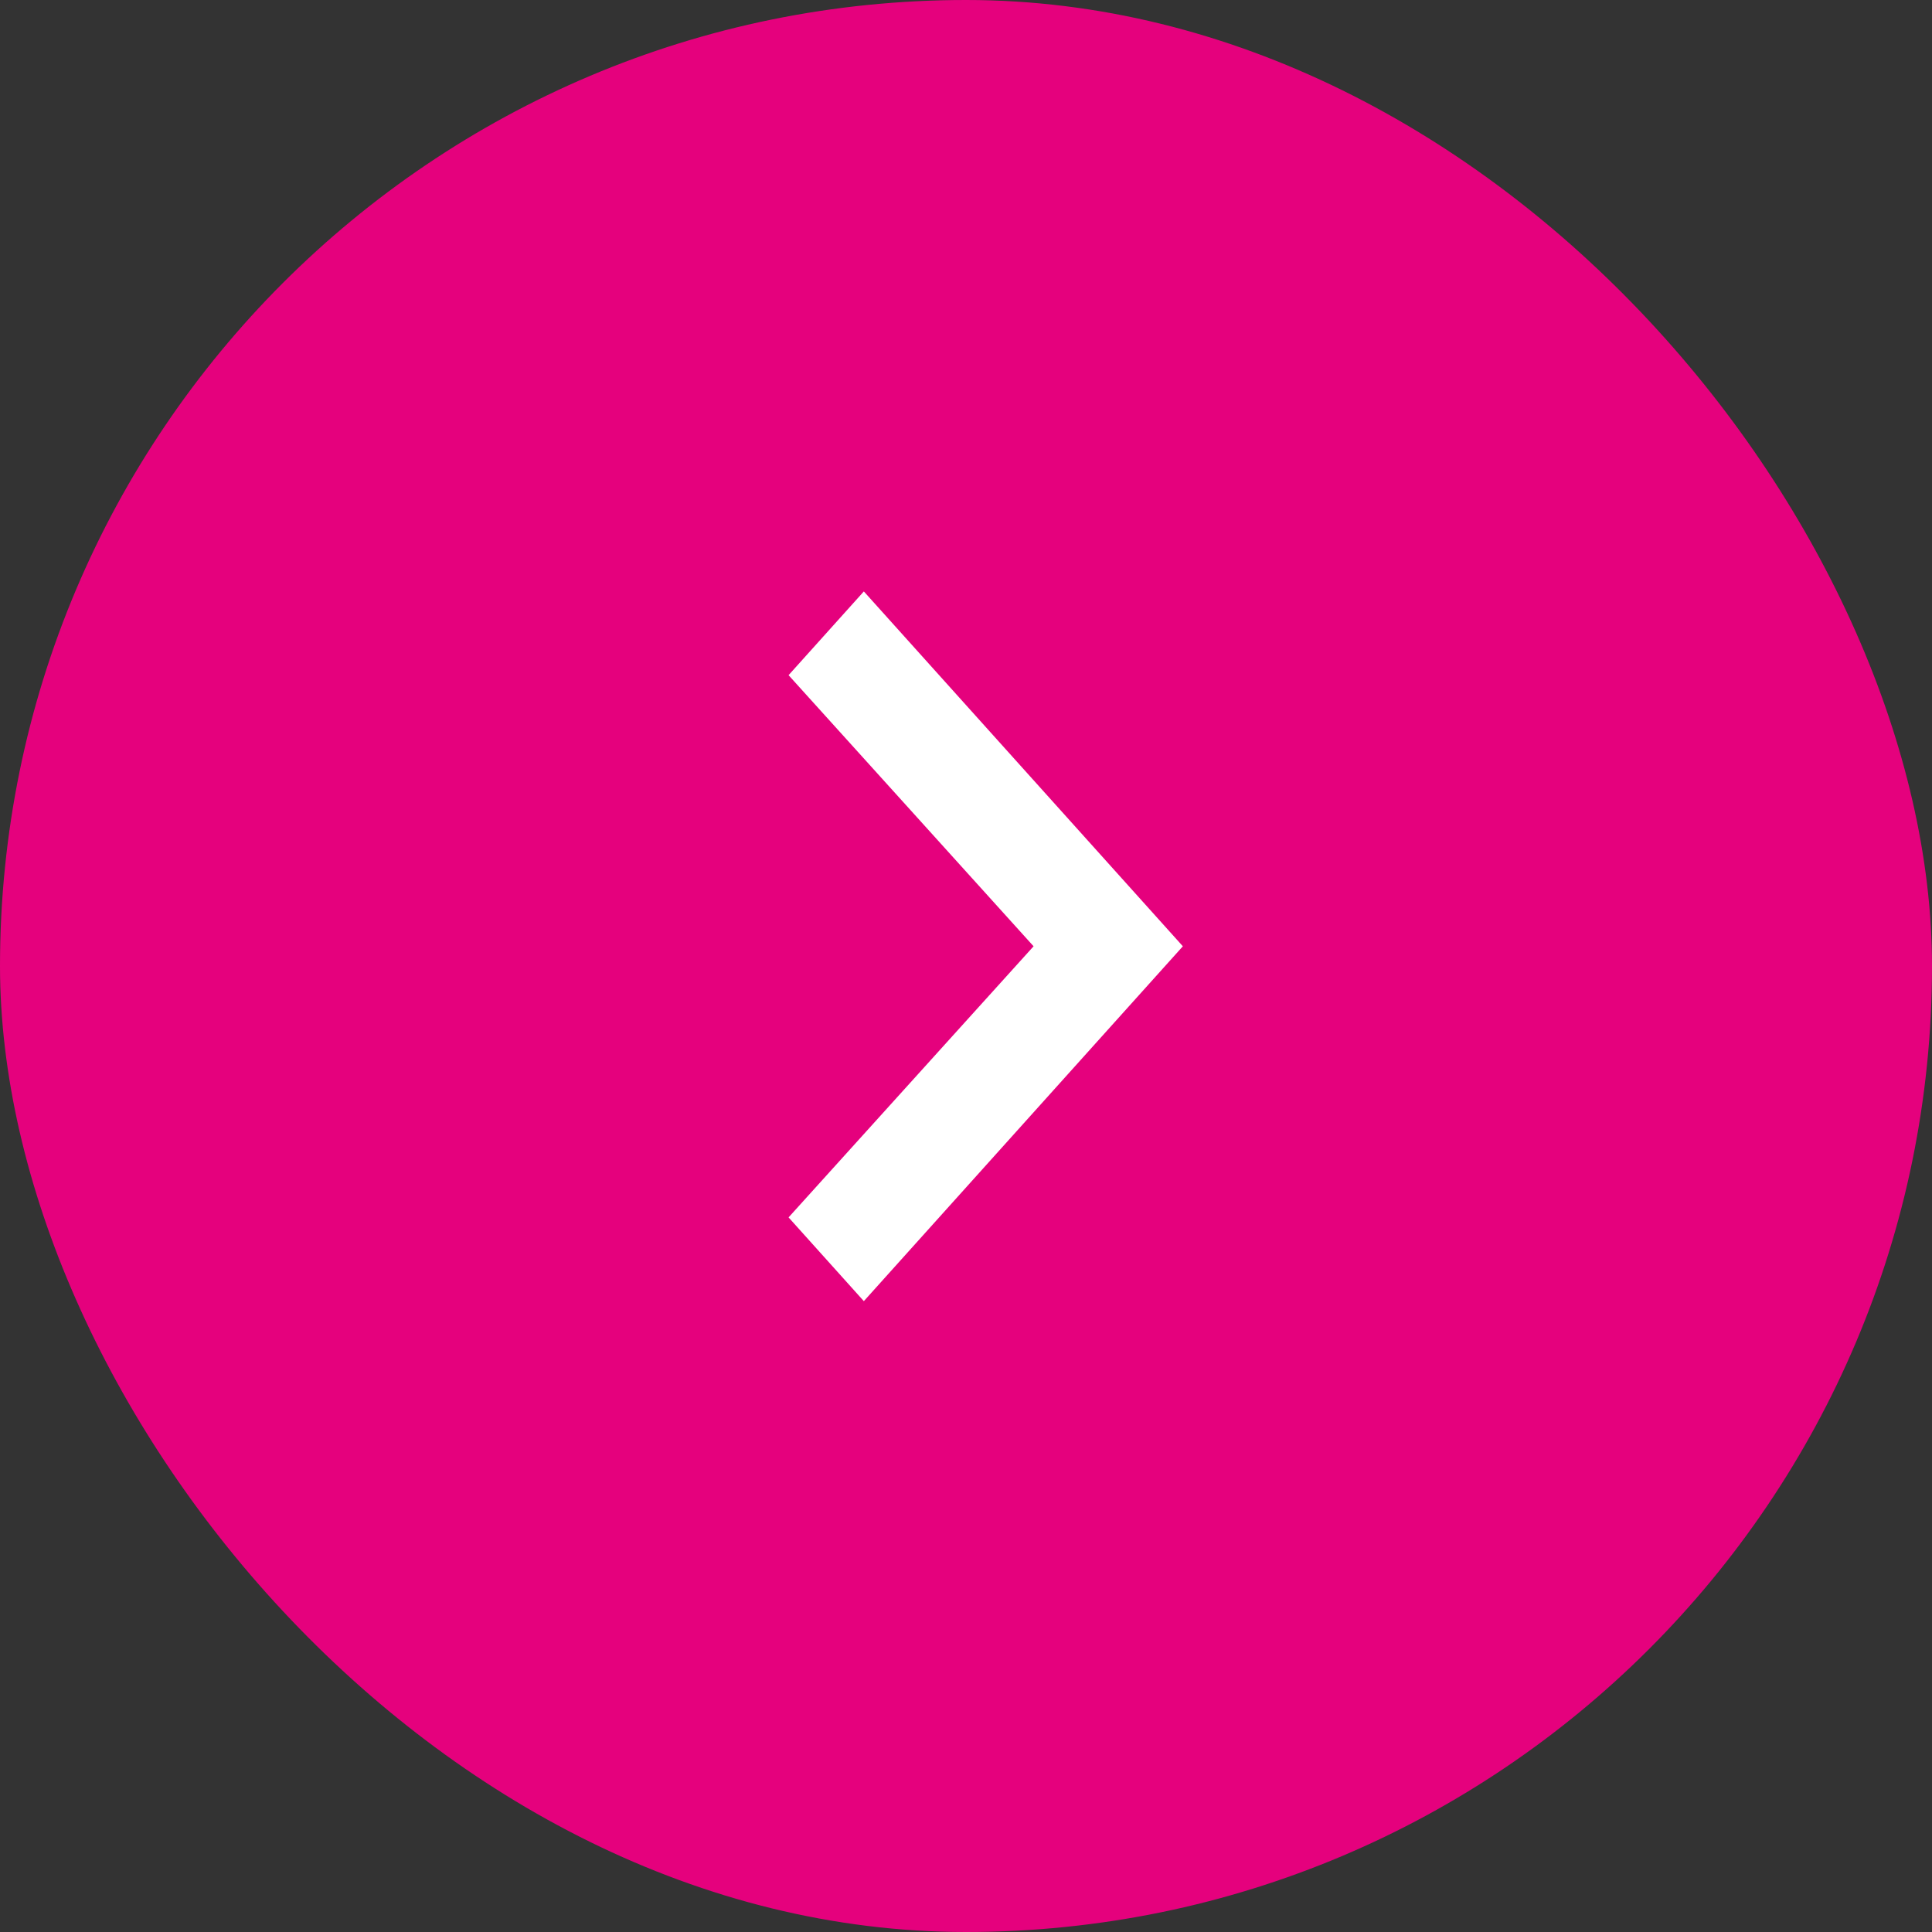 <svg width="49" height="49" viewBox="0 0 49 49" fill="none" xmlns="http://www.w3.org/2000/svg">
<rect x="0" y="0" width="49" height="49" fill="#333333" stroke="none"/>
<rect width="49" height="49" rx="24.5" fill="#E5017D"/>
<path fill-rule="evenodd" clip-rule="evenodd" d="M20 17.124L26.214 24L20 30.876L21.909 33L30 24L21.909 15L20 17.124Z" fill="white"/>
</svg>
